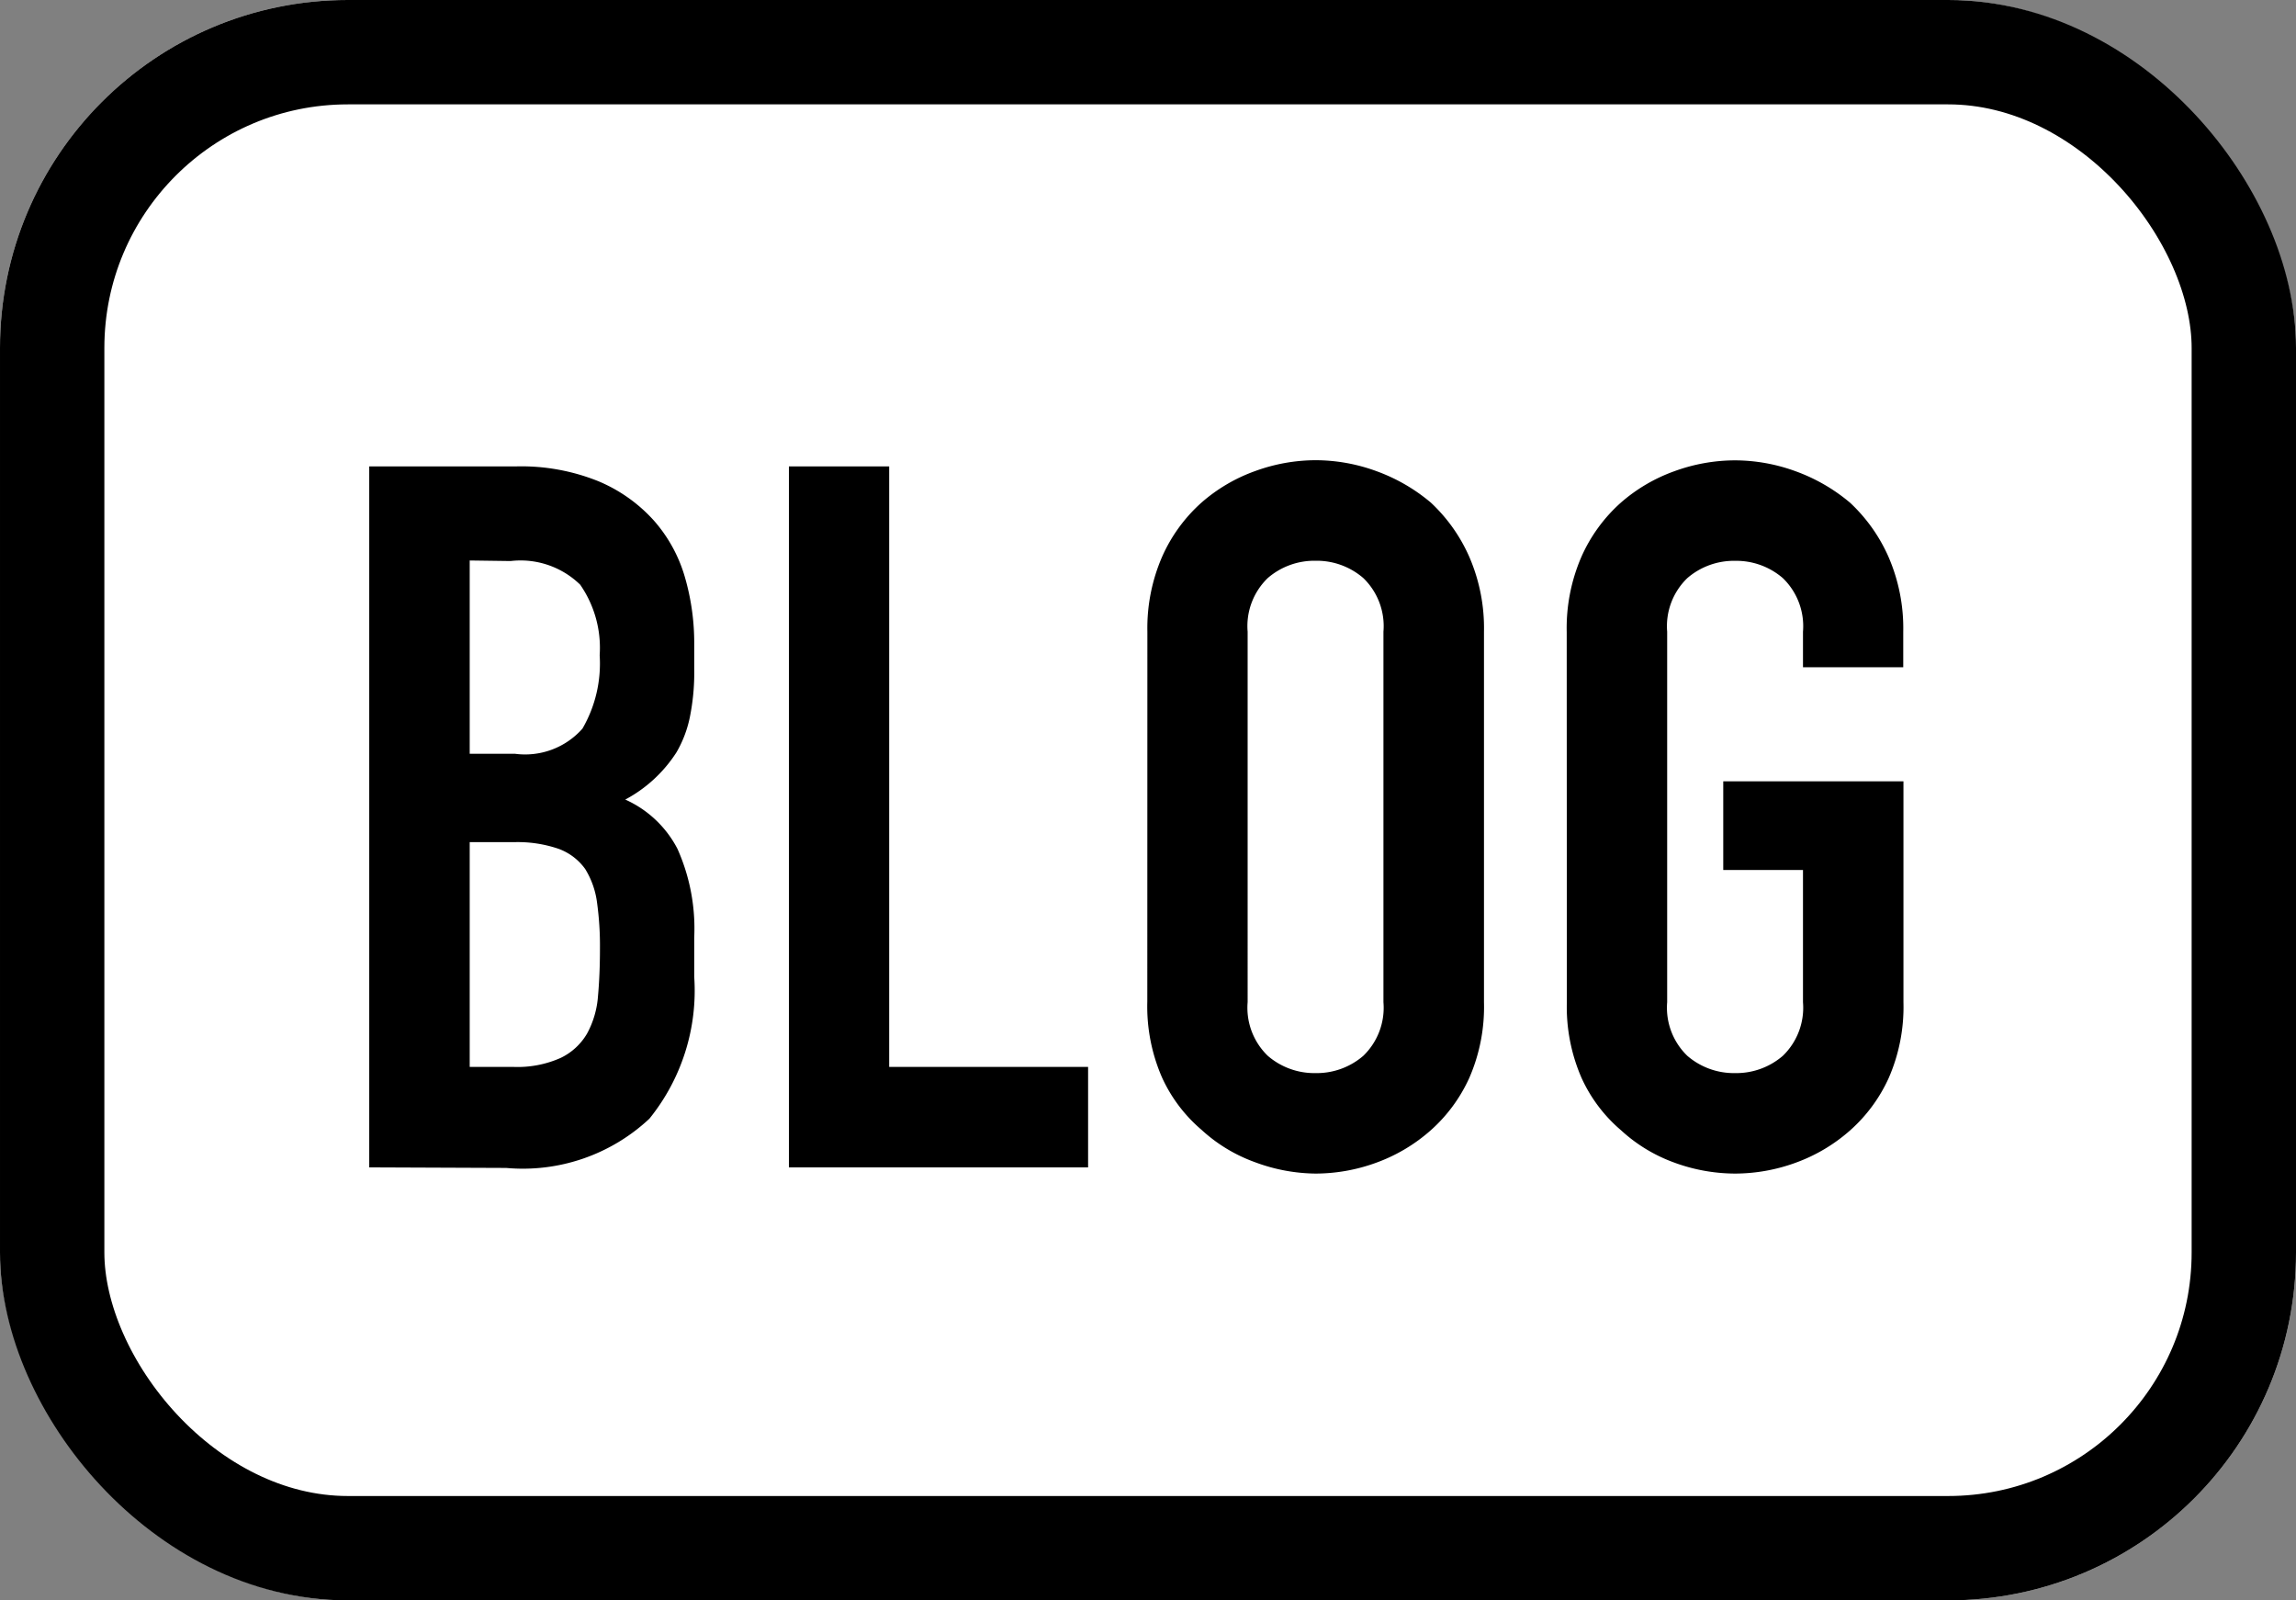 <svg height="23" viewBox="0 0 33 23" width="33" xmlns="http://www.w3.org/2000/svg"><rect x="0" y="0" width="33" height="23" fill="#808080" stroke="none"/><g transform="translate(-2423 -589)"><g fill="#fff" stroke="#000" stroke-width="1.5"><rect height="23" rx="5" stroke="none" width="33" x="2423" y="589"/><rect fill="none" height="21.5" rx="4.25" width="31.5" x="2423.75" y="589.75"/></g><path d="m.768-1.326v-10.074h2.109a2.957 2.957 0 0 1 1.182.212 2.229 2.229 0 0 1 .8.566 2.114 2.114 0 0 1 .446.814 3.387 3.387 0 0 1 .134.955v.368a3.215 3.215 0 0 1 -.064.694 1.668 1.668 0 0 1 -.191.5 1.986 1.986 0 0 1 -.736.679 1.566 1.566 0 0 1 .75.708 2.809 2.809 0 0 1 .241 1.274v.566a2.926 2.926 0 0 1 -.644 2.038 2.661 2.661 0 0 1 -2.059.708zm1.444-4.674v3.23h.623a1.522 1.522 0 0 0 .686-.13.879.879 0 0 0 .379-.351 1.331 1.331 0 0 0 .156-.538q.028-.311.028-.679a4.545 4.545 0 0 0 -.042-.665 1.212 1.212 0 0 0 -.17-.481.815.815 0 0 0 -.382-.29 1.82 1.82 0 0 0 -.641-.096zm0-4.048v2.778h.651a1.1 1.1 0 0 0 .969-.361 1.862 1.862 0 0 0 .248-1.055 1.592 1.592 0 0 0 -.28-1.014 1.228 1.228 0 0 0 -1-.34zm4.588 8.722v-10.074h1.441v8.63h2.859v1.444zm5.152-7.7a2.575 2.575 0 0 1 .212-1.076 2.273 2.273 0 0 1 .566-.778 2.393 2.393 0 0 1 .771-.453 2.549 2.549 0 0 1 .87-.156 2.549 2.549 0 0 1 .87.156 2.566 2.566 0 0 1 .785.453 2.37 2.37 0 0 1 .552.778 2.575 2.575 0 0 1 .212 1.076v5.326a2.551 2.551 0 0 1 -.212 1.09 2.248 2.248 0 0 1 -.552.75 2.427 2.427 0 0 1 -.785.467 2.549 2.549 0 0 1 -.87.156 2.549 2.549 0 0 1 -.871-.163 2.271 2.271 0 0 1 -.771-.467 2.161 2.161 0 0 1 -.566-.75 2.551 2.551 0 0 1 -.212-1.09zm1.441 5.326a.96.96 0 0 0 .29.771 1.023 1.023 0 0 0 .686.248 1.023 1.023 0 0 0 .686-.248.96.96 0 0 0 .29-.771v-5.325a.96.96 0 0 0 -.29-.771 1.023 1.023 0 0 0 -.686-.248 1.023 1.023 0 0 0 -.686.248.96.96 0 0 0 -.29.771zm4.586-5.322a2.575 2.575 0 0 1 .211-1.078 2.273 2.273 0 0 1 .566-.778 2.393 2.393 0 0 1 .771-.453 2.549 2.549 0 0 1 .87-.156 2.549 2.549 0 0 1 .87.156 2.566 2.566 0 0 1 .785.453 2.37 2.37 0 0 1 .552.778 2.575 2.575 0 0 1 .212 1.076v.51h-1.441v-.51a.96.96 0 0 0 -.29-.771 1.023 1.023 0 0 0 -.686-.248 1.023 1.023 0 0 0 -.686.248.96.96 0 0 0 -.29.771v5.324a.96.96 0 0 0 .29.771 1.023 1.023 0 0 0 .686.248 1.023 1.023 0 0 0 .686-.248.96.96 0 0 0 .29-.771v-1.9h-1.146v-1.274h2.59v3.174a2.551 2.551 0 0 1 -.212 1.09 2.248 2.248 0 0 1 -.552.75 2.427 2.427 0 0 1 -.785.467 2.549 2.549 0 0 1 -.87.156 2.549 2.549 0 0 1 -.87-.156 2.271 2.271 0 0 1 -.771-.467 2.161 2.161 0 0 1 -.566-.75 2.551 2.551 0 0 1 -.212-1.09z" transform="translate(2427.539 607.103)"/></g></svg>